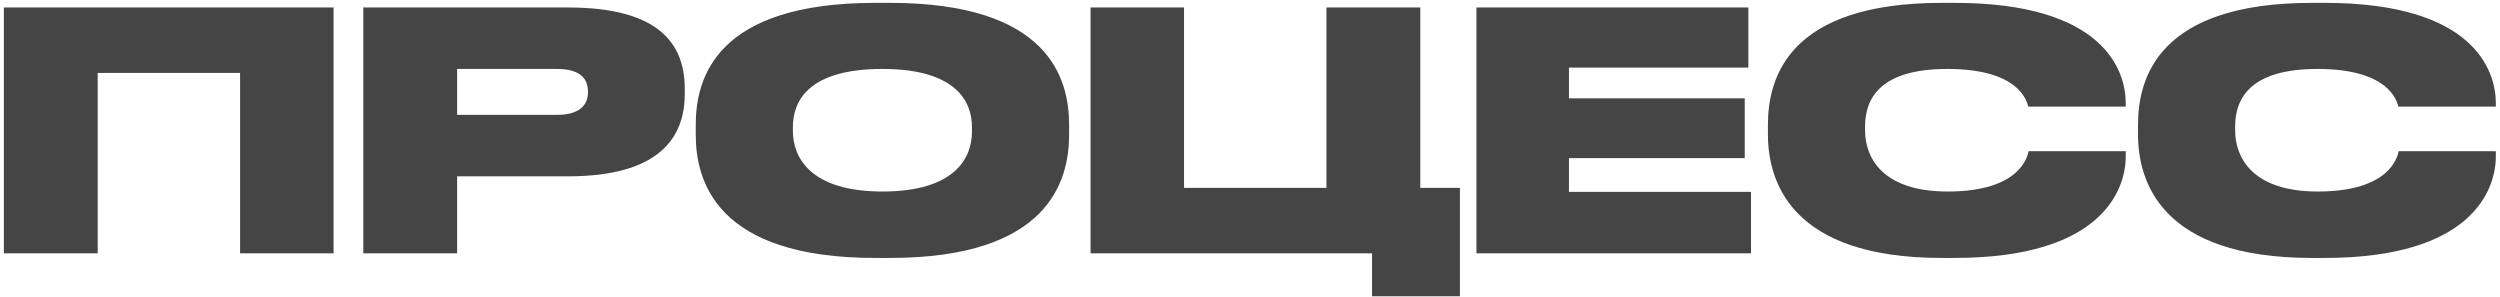 <?xml version="1.0" encoding="UTF-8"?> <svg xmlns="http://www.w3.org/2000/svg" width="454" height="54" viewBox="0 0 454 54" fill="none"> <path d="M0.7 46H17.74V13.24H43.6V46H60.58V1.36H0.7V46ZM103.173 32.02C119.493 32.02 124.353 25.18 124.353 17.08V16.12C124.353 7.9 119.613 1.36 103.173 1.36H65.973V46H83.013V32.02H103.173ZM83.013 12.52H101.133C105.093 12.52 106.773 14.08 106.773 16.6V16.78C106.773 19.24 105.033 20.86 101.133 20.86H83.013V12.52ZM158.928 0.52C130.008 0.52 126.348 14.2 126.348 22.66V24.46C126.348 32.8 130.008 46.84 158.928 46.84H161.628C190.488 46.84 194.148 32.8 194.148 24.46V22.66C194.148 14.2 190.428 0.52 161.628 0.52H158.928ZM176.508 23.08V23.92C176.508 28.66 173.448 34.78 160.248 34.78C147.048 34.78 143.988 28.48 143.988 23.8V23.08C143.988 18.34 146.808 12.52 160.248 12.52C173.508 12.52 176.508 18.34 176.508 23.08ZM257.924 1.36H240.884V34.12H215.024V1.36H198.044V46H249.164V53.8H265.124V34.12H257.924V1.36ZM268.122 1.36V46H317.982V34.84H284.922V28.72H316.842V17.86H284.922V12.28H317.502V1.36H268.122ZM354.955 46.84C381.895 46.84 386.035 34.3 386.035 28.42V27.46H368.395C368.155 28.48 366.835 34.78 353.695 34.78C341.695 34.78 338.695 28.48 338.695 23.68V22.96C338.695 17.98 341.335 12.52 353.635 12.52C366.535 12.52 368.035 18.22 368.335 19.36H386.035V18.58C385.975 12.88 382.135 0.52 354.955 0.52H352.615C324.775 0.52 321.055 14.14 321.055 22.66V24.4C321.055 32.86 325.135 46.84 352.615 46.84H354.955ZM422.163 46.84C449.103 46.84 453.243 34.3 453.243 28.42V27.46H435.603C435.363 28.48 434.043 34.78 420.903 34.78C408.903 34.78 405.903 28.48 405.903 23.68V22.96C405.903 17.98 408.543 12.52 420.843 12.52C433.743 12.52 435.243 18.22 435.543 19.36H453.243V18.58C453.182 12.88 449.343 0.52 422.163 0.52H419.823C391.983 0.52 388.263 14.14 388.263 22.66V24.4C388.263 32.86 392.343 46.84 419.823 46.84H422.163Z" fill="#454545"></path> </svg> 